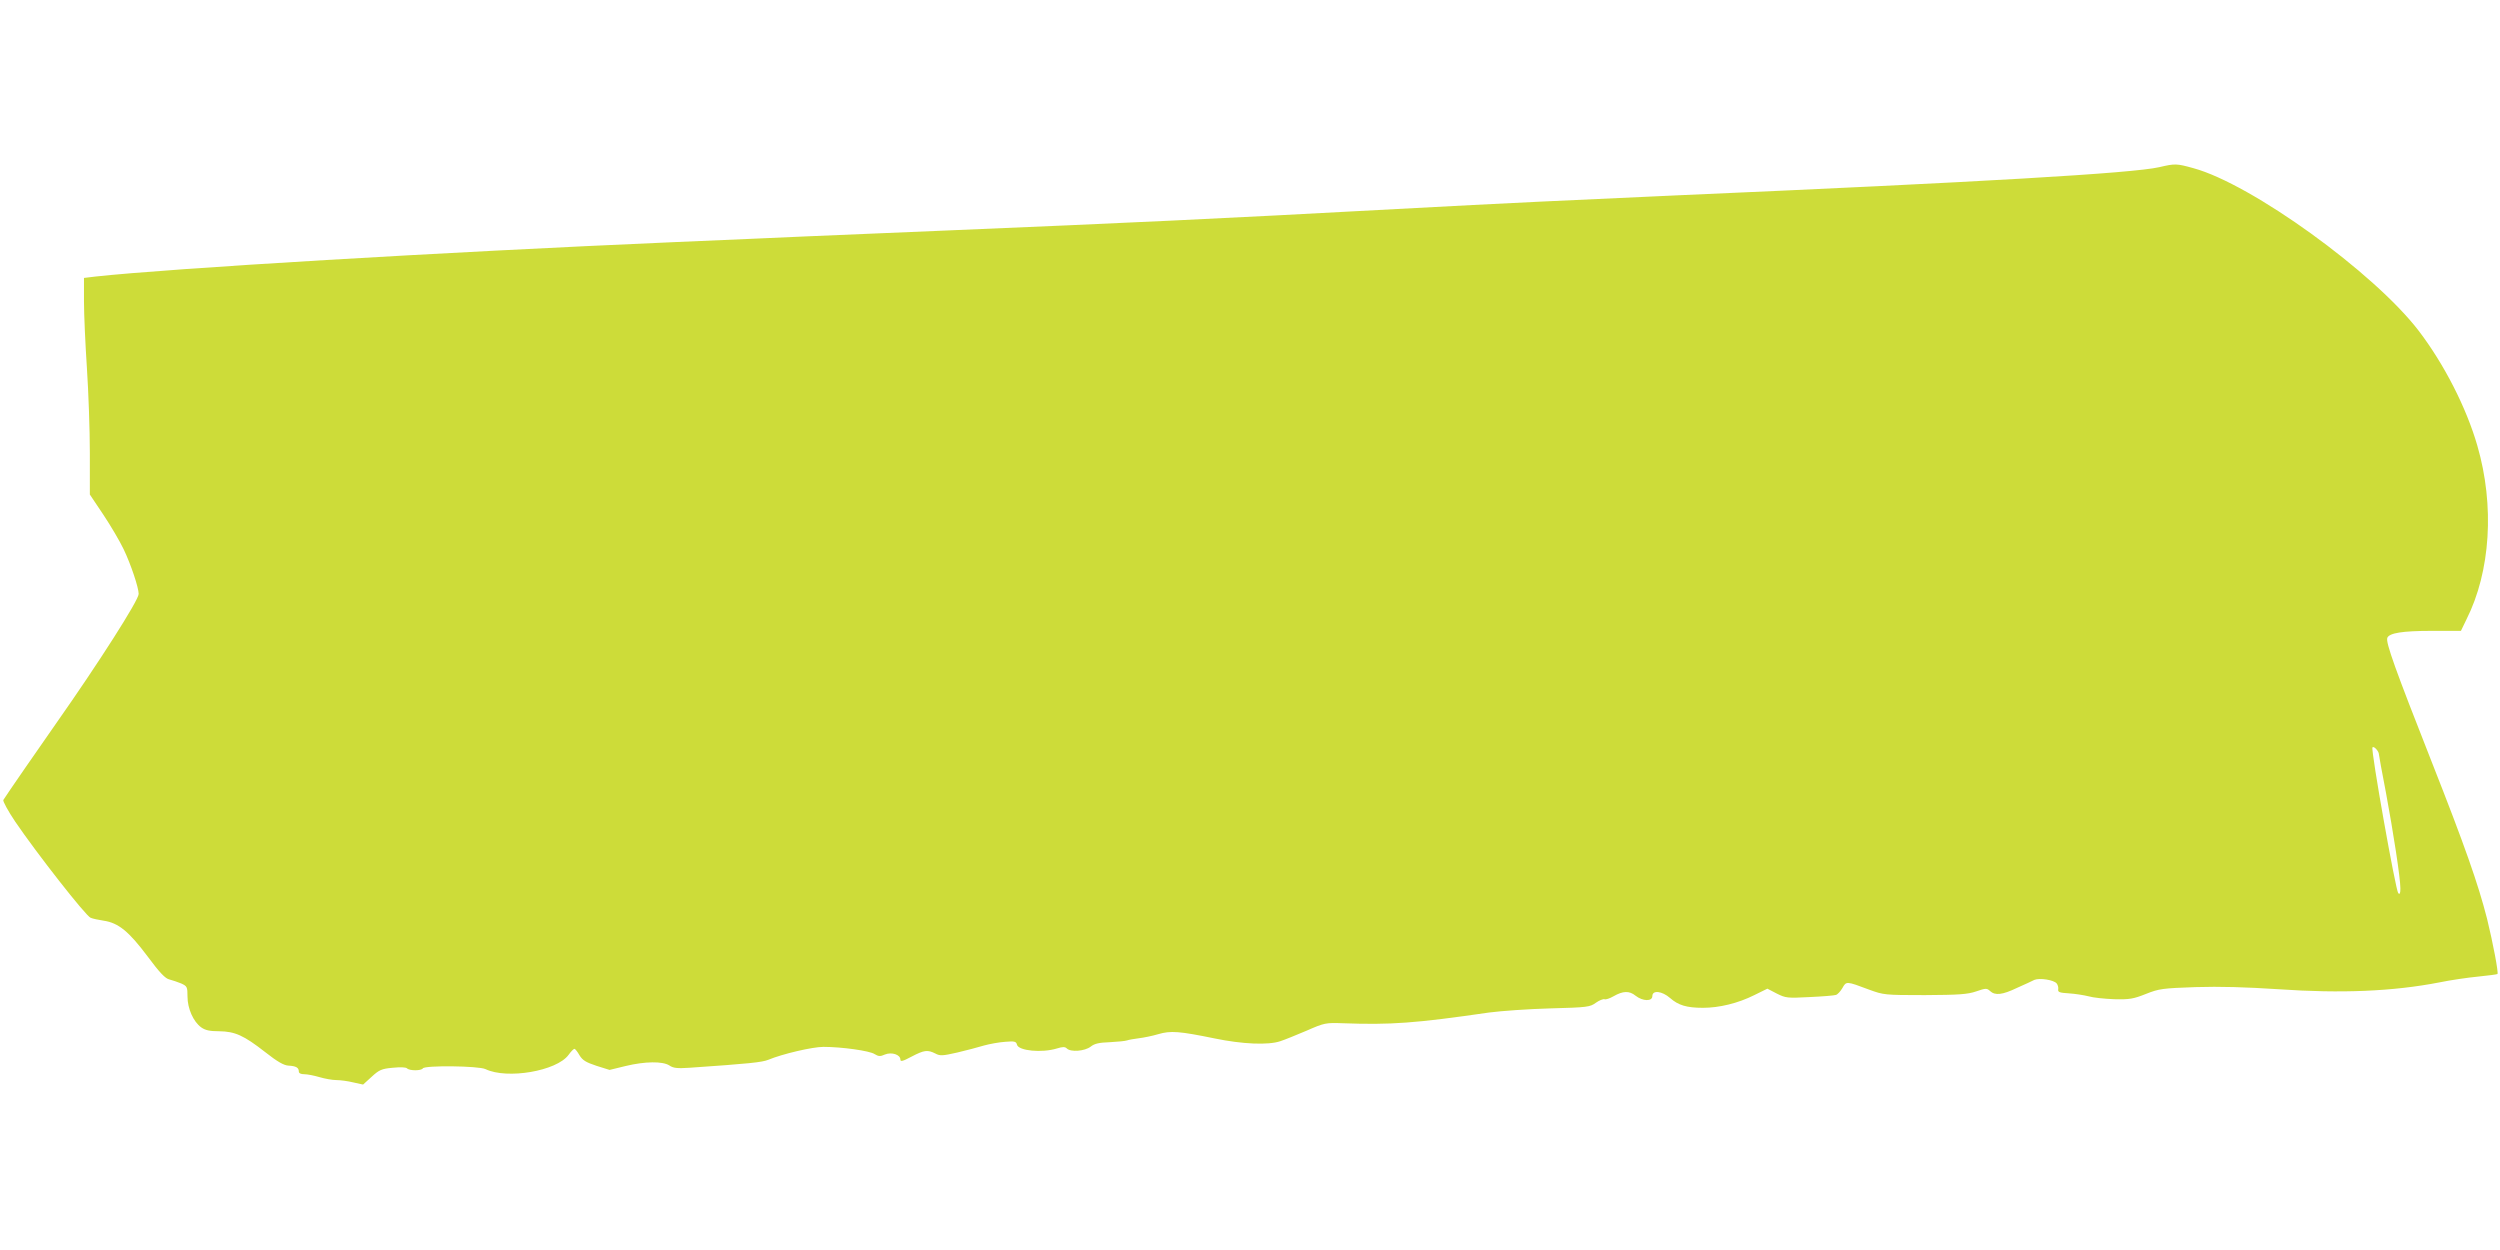 <?xml version="1.0" standalone="no"?>
<!DOCTYPE svg PUBLIC "-//W3C//DTD SVG 20010904//EN"
 "http://www.w3.org/TR/2001/REC-SVG-20010904/DTD/svg10.dtd">
<svg version="1.0" xmlns="http://www.w3.org/2000/svg"
 width="1280pt" height="640pt" viewBox="0 0 1280 640"
 preserveAspectRatio="xMidYMid meet">
<g transform="translate(0,640) scale(0.1,-0.1)"
fill="#cddc39" stroke="none">
<path d="M11055 5544 c-136 -31 -901 -76 -2465 -144 -515 -23 -881 -40 -1435
-70 -940 -51 -1374 -71 -2305 -110 -267 -11 -588 -25 -715 -30 -126 -6 -437
-19 -690 -30 -1179 -51 -2573 -134 -2957 -176 l-58 -7 0 -121 c0 -66 7 -220
15 -341 8 -121 15 -316 15 -433 l0 -214 69 -103 c38 -57 85 -137 104 -177 37
-77 77 -197 77 -229 0 -32 -207 -356 -420 -659 -71 -101 -262 -377 -273 -396
-3 -6 24 -56 61 -111 108 -159 362 -484 386 -492 11 -5 42 -11 67 -15 75 -11
129 -55 224 -182 63 -85 92 -115 113 -119 15 -4 42 -13 59 -20 31 -14 33 -18
33 -67 0 -62 30 -129 70 -158 21 -15 44 -20 92 -20 81 -1 126 -21 236 -107 62
-49 96 -68 119 -69 38 -2 53 -10 53 -30 0 -9 10 -14 28 -14 16 0 51 -7 78 -15
27 -8 66 -15 86 -15 20 0 59 -5 87 -12 l50 -11 44 40 c38 35 51 41 107 46 39
4 68 3 74 -3 13 -13 73 -13 81 0 10 16 286 13 321 -4 110 -53 364 -10 425 73
12 17 26 31 30 31 4 0 16 -15 26 -33 16 -26 33 -36 87 -54 l67 -21 82 20 c100
24 189 25 224 3 20 -14 41 -16 102 -12 307 21 373 28 405 41 72 30 226 66 282
66 93 0 237 -20 262 -37 20 -12 29 -13 53 -2 35 14 79 -1 79 -26 0 -12 12 -9
57 15 65 34 82 36 122 16 24 -13 37 -12 112 5 46 11 108 27 137 36 29 8 78 17
109 19 47 4 56 2 60 -15 8 -31 127 -43 205 -19 29 9 41 9 50 0 20 -20 92 -14
122 9 20 16 43 21 99 23 39 2 79 6 87 9 8 3 35 8 60 11 25 3 70 12 100 21 64
19 109 15 290 -22 140 -29 273 -35 335 -14 22 7 83 32 135 54 91 40 98 41 185
38 246 -9 371 0 750 55 61 8 201 18 312 21 191 5 204 7 234 29 17 12 37 20 44
18 6 -3 27 4 46 15 49 28 81 29 113 3 37 -29 86 -30 86 -2 0 32 50 26 91 -10
42 -37 85 -50 168 -50 83 0 179 23 263 65 l67 33 48 -25 c46 -23 54 -24 168
-18 66 3 127 8 135 11 8 2 23 18 33 35 20 36 20 36 137 -8 74 -27 79 -28 285
-28 175 1 219 4 263 19 49 17 55 17 71 2 26 -24 63 -20 138 16 38 17 78 35 89
41 27 11 99 0 114 -18 6 -7 10 -21 8 -31 -2 -14 7 -17 55 -20 31 -2 76 -9 100
-15 23 -7 82 -13 132 -15 79 -2 99 2 162 27 68 27 85 29 254 35 124 4 258 0
427 -11 317 -22 584 -11 821 35 58 12 148 25 200 30 51 5 95 11 98 13 6 7 -23
159 -53 282 -46 180 -114 374 -284 805 -186 472 -236 611 -227 634 10 25 76
36 229 36 l148 0 28 58 c124 246 145 583 56 890 -56 195 -171 419 -300 588
-228 298 -856 752 -1154 833 -86 24 -94 24 -175 5z m1125 -3006 c0 -5 16 -93
36 -196 38 -205 74 -437 74 -491 0 -25 -3 -32 -11 -24 -13 13 -141 732 -132
746 6 10 33 -19 33 -35z"/>
</g>
</svg>
